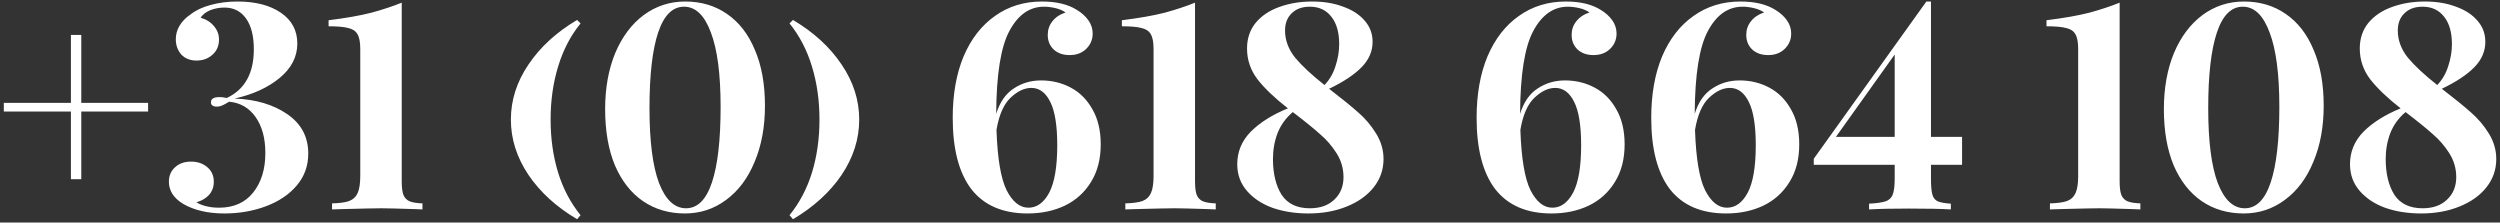 <?xml version="1.0" encoding="UTF-8"?> <svg xmlns="http://www.w3.org/2000/svg" width="382" height="34" viewBox="0 0 382 34" fill="none"><rect x="0" y="0" width="382" height="34" fill="#333333" stroke="none"/> <path d="M12.42 15.72H22.628V17.04H12.42V27.38H10.836V17.04H0.584V15.72H10.836V5.336H12.42V15.72ZM36.278 0.232C39.035 0.232 41.25 0.804 42.922 1.948C44.594 3.092 45.43 4.661 45.43 6.656C45.43 8.68 44.52 10.44 42.702 11.936C40.912 13.403 38.624 14.444 35.838 15.06C39.064 15.177 41.748 15.969 43.89 17.436C46.031 18.903 47.102 20.912 47.102 23.464C47.102 25.341 46.515 26.969 45.342 28.348C44.168 29.727 42.599 30.783 40.634 31.516C38.668 32.249 36.556 32.616 34.298 32.616C31.775 32.616 29.678 32.132 28.006 31.164C27.272 30.724 26.715 30.211 26.334 29.624C25.982 29.037 25.806 28.421 25.806 27.776C25.806 26.867 26.114 26.133 26.73 25.576C27.346 24.989 28.167 24.696 29.194 24.696C30.191 24.696 31.012 24.975 31.658 25.532C32.332 26.089 32.67 26.837 32.67 27.776C32.67 28.568 32.42 29.243 31.922 29.8C31.423 30.328 30.792 30.695 30.03 30.9C30.294 31.105 30.734 31.296 31.35 31.472C31.995 31.648 32.699 31.736 33.462 31.736C35.72 31.736 37.466 30.959 38.698 29.404C39.93 27.849 40.546 25.84 40.546 23.376C40.546 21.117 40.047 19.284 39.05 17.876C38.052 16.468 36.703 15.691 35.002 15.544C34.914 15.603 34.738 15.705 34.474 15.852C34.21 15.999 33.96 16.116 33.726 16.204C33.52 16.263 33.315 16.292 33.11 16.292C32.846 16.292 32.626 16.233 32.45 16.116C32.303 15.999 32.23 15.837 32.23 15.632C32.23 15.104 32.655 14.84 33.506 14.84C33.77 14.84 33.99 14.855 34.166 14.884C34.342 14.913 34.503 14.943 34.65 14.972C37.407 13.681 38.786 11.203 38.786 7.536C38.786 5.512 38.39 3.943 37.598 2.828C36.806 1.713 35.706 1.156 34.298 1.156C33.535 1.156 32.816 1.288 32.142 1.552C31.496 1.816 30.998 2.197 30.646 2.696C31.526 2.96 32.215 3.4 32.714 4.016C33.212 4.603 33.462 5.277 33.462 6.04C33.462 7.008 33.124 7.785 32.45 8.372C31.804 8.959 30.998 9.252 30.03 9.252C29.062 9.252 28.284 8.944 27.698 8.328C27.14 7.683 26.862 6.905 26.862 5.996C26.862 5.263 27.052 4.573 27.434 3.928C27.844 3.253 28.402 2.681 29.106 2.212C29.927 1.567 30.954 1.083 32.186 0.76C33.447 0.408 34.811 0.232 36.278 0.232ZM61.384 27.688C61.384 28.627 61.472 29.331 61.648 29.8C61.853 30.269 62.176 30.592 62.616 30.768C63.056 30.944 63.701 31.047 64.552 31.076V32L63.54 31.956C60.812 31.868 59.066 31.824 58.304 31.824C57.482 31.824 55.4 31.868 52.056 31.956L50.736 32V31.076C51.88 31.047 52.745 30.929 53.332 30.724C53.948 30.489 54.388 30.079 54.652 29.492C54.916 28.905 55.048 28.04 55.048 26.896V7.448C55.048 6.421 54.901 5.673 54.608 5.204C54.344 4.735 53.874 4.427 53.2 4.28C52.554 4.104 51.557 4.016 50.208 4.016V3.092C52.818 2.769 54.989 2.388 56.72 1.948C58.45 1.479 60.005 0.965 61.384 0.408V27.688ZM88.182 3.048C85.014 4.925 82.535 7.199 80.746 9.868C78.957 12.508 78.062 15.309 78.062 18.272C78.062 21.235 78.957 24.051 80.746 26.72C82.535 29.36 85.014 31.619 88.182 33.496L88.71 32.88C87.184 31.003 86.04 28.832 85.278 26.368C84.515 23.875 84.134 21.176 84.134 18.272C84.134 15.368 84.515 12.669 85.278 10.176C86.04 7.653 87.184 5.453 88.71 3.576L88.182 3.048ZM104.697 0.232C107.131 0.232 109.258 0.863 111.077 2.124C112.925 3.385 114.347 5.219 115.345 7.624C116.371 10 116.885 12.845 116.885 16.16C116.885 19.387 116.357 22.247 115.301 24.74C114.274 27.233 112.822 29.169 110.945 30.548C109.097 31.927 106.999 32.616 104.653 32.616C102.218 32.616 100.077 31.985 98.229 30.724C96.41 29.463 94.987 27.644 93.961 25.268C92.963 22.863 92.465 20.003 92.465 16.688C92.465 13.461 92.978 10.601 94.005 8.108C95.061 5.615 96.513 3.679 98.361 2.3C100.238 0.921 102.35 0.232 104.697 0.232ZM104.521 1.024C102.761 1.024 101.441 2.344 100.561 4.984C99.681 7.624 99.241 11.467 99.241 16.512C99.241 21.557 99.725 25.371 100.693 27.952C101.69 30.533 103.069 31.824 104.829 31.824C106.589 31.824 107.909 30.504 108.789 27.864C109.669 25.224 110.109 21.381 110.109 16.336C110.109 11.32 109.61 7.521 108.613 4.94C107.645 2.329 106.281 1.024 104.521 1.024ZM121.167 3.048C124.335 4.925 126.813 7.199 128.603 9.868C130.392 12.508 131.287 15.309 131.287 18.272C131.287 21.235 130.392 24.051 128.603 26.72C126.813 29.36 124.335 31.619 121.167 33.496L120.639 32.88C122.164 31.003 123.308 28.832 124.071 26.368C124.833 23.875 125.215 21.176 125.215 18.272C125.215 15.368 124.833 12.669 124.071 10.176C123.308 7.653 122.164 5.453 120.639 3.576L121.167 3.048ZM159.083 12.288C160.726 12.288 162.236 12.655 163.615 13.388C164.994 14.121 166.094 15.221 166.915 16.688C167.766 18.155 168.191 19.944 168.191 22.056C168.191 24.315 167.692 26.236 166.695 27.82C165.727 29.404 164.392 30.607 162.691 31.428C161.019 32.22 159.127 32.616 157.015 32.616C153.231 32.616 150.371 31.384 148.435 28.92C146.528 26.427 145.575 22.789 145.575 18.008C145.575 14.4 146.132 11.261 147.247 8.592C148.391 5.923 149.99 3.869 152.043 2.432C154.096 0.965 156.487 0.232 159.215 0.232C161.415 0.232 163.19 0.657 164.539 1.508C165.272 1.948 165.859 2.476 166.299 3.092C166.739 3.708 166.959 4.383 166.959 5.116C166.959 6.055 166.622 6.847 165.947 7.492C165.302 8.108 164.466 8.416 163.439 8.416C162.442 8.416 161.635 8.137 161.019 7.58C160.403 6.993 160.095 6.245 160.095 5.336C160.095 4.544 160.33 3.855 160.799 3.268C161.268 2.652 161.943 2.197 162.823 1.904C162.412 1.611 161.899 1.391 161.283 1.244C160.667 1.097 160.08 1.024 159.523 1.024C157.323 1.024 155.563 2.256 154.243 4.72C152.923 7.155 152.248 11.379 152.219 17.392C152.776 15.603 153.671 14.312 154.903 13.52C156.135 12.699 157.528 12.288 159.083 12.288ZM157.147 31.736C158.438 31.736 159.494 30.973 160.315 29.448C161.136 27.893 161.547 25.473 161.547 22.188C161.547 19.196 161.195 16.996 160.491 15.588C159.787 14.151 158.819 13.432 157.587 13.432C156.531 13.432 155.475 13.931 154.419 14.928C153.363 15.925 152.644 17.568 152.263 19.856C152.41 24.197 152.923 27.263 153.803 29.052C154.712 30.841 155.827 31.736 157.147 31.736ZM182.599 27.688C182.599 28.627 182.687 29.331 182.863 29.8C183.068 30.269 183.391 30.592 183.831 30.768C184.271 30.944 184.916 31.047 185.767 31.076V32L184.755 31.956C182.027 31.868 180.281 31.824 179.519 31.824C178.697 31.824 176.615 31.868 173.271 31.956L171.951 32V31.076C173.095 31.047 173.96 30.929 174.547 30.724C175.163 30.489 175.603 30.079 175.867 29.492C176.131 28.905 176.263 28.04 176.263 26.896V7.448C176.263 6.421 176.116 5.673 175.823 5.204C175.559 4.735 175.089 4.427 174.415 4.28C173.769 4.104 172.772 4.016 171.423 4.016V3.092C174.033 2.769 176.204 2.388 177.935 1.948C179.665 1.479 181.22 0.965 182.599 0.408V27.688ZM203.087 13.564C204.994 15.031 206.475 16.233 207.531 17.172C208.587 18.081 209.496 19.152 210.259 20.384C211.022 21.616 211.403 22.921 211.403 24.3C211.403 25.913 210.904 27.351 209.907 28.612C208.91 29.873 207.531 30.856 205.771 31.56C204.04 32.264 202.09 32.616 199.919 32.616C197.954 32.616 196.15 32.337 194.507 31.78C192.864 31.193 191.544 30.328 190.547 29.184C189.55 28.04 189.051 26.676 189.051 25.092C189.051 23.185 189.74 21.528 191.119 20.12C192.527 18.712 194.419 17.524 196.795 16.556C194.8 15.001 193.26 13.535 192.175 12.156C191.09 10.748 190.547 9.164 190.547 7.404C190.547 5.879 190.987 4.573 191.867 3.488C192.776 2.403 193.979 1.596 195.475 1.068C197 0.511 198.672 0.232 200.491 0.232C202.28 0.232 203.864 0.496 205.243 1.024C206.651 1.523 207.751 2.241 208.543 3.18C209.335 4.089 209.731 5.16 209.731 6.392C209.731 7.829 209.174 9.12 208.059 10.264C206.944 11.408 205.287 12.508 203.087 13.564ZM200.139 1.024C198.966 1.024 198.042 1.361 197.367 2.036C196.692 2.681 196.355 3.561 196.355 4.676C196.355 6.143 196.868 7.521 197.895 8.812C198.951 10.073 200.447 11.467 202.383 12.992C203.146 12.2 203.703 11.247 204.055 10.132C204.436 8.988 204.627 7.859 204.627 6.744C204.627 4.955 204.231 3.561 203.439 2.564C202.647 1.537 201.547 1.024 200.139 1.024ZM200.139 31.824C201.723 31.824 202.97 31.384 203.879 30.504C204.818 29.624 205.287 28.48 205.287 27.072C205.287 25.752 204.935 24.535 204.231 23.42C203.527 22.305 202.691 21.337 201.723 20.516C200.784 19.665 199.391 18.536 197.543 17.128C196.487 18.008 195.71 19.079 195.211 20.34C194.742 21.572 194.507 22.892 194.507 24.3C194.507 26.529 194.947 28.348 195.827 29.756C196.736 31.135 198.174 31.824 200.139 31.824ZM239.134 12.288C240.776 12.288 242.287 12.655 243.666 13.388C245.044 14.121 246.144 15.221 246.966 16.688C247.816 18.155 248.242 19.944 248.242 22.056C248.242 24.315 247.743 26.236 246.746 27.82C245.778 29.404 244.443 30.607 242.742 31.428C241.07 32.22 239.178 32.616 237.066 32.616C233.282 32.616 230.422 31.384 228.486 28.92C226.579 26.427 225.626 22.789 225.626 18.008C225.626 14.4 226.183 11.261 227.298 8.592C228.442 5.923 230.04 3.869 232.094 2.432C234.147 0.965 236.538 0.232 239.266 0.232C241.466 0.232 243.24 0.657 244.59 1.508C245.323 1.948 245.91 2.476 246.35 3.092C246.79 3.708 247.01 4.383 247.01 5.116C247.01 6.055 246.672 6.847 245.998 7.492C245.352 8.108 244.516 8.416 243.49 8.416C242.492 8.416 241.686 8.137 241.07 7.58C240.454 6.993 240.146 6.245 240.146 5.336C240.146 4.544 240.38 3.855 240.85 3.268C241.319 2.652 241.994 2.197 242.874 1.904C242.463 1.611 241.95 1.391 241.334 1.244C240.718 1.097 240.131 1.024 239.574 1.024C237.374 1.024 235.614 2.256 234.294 4.72C232.974 7.155 232.299 11.379 232.27 17.392C232.827 15.603 233.722 14.312 234.954 13.52C236.186 12.699 237.579 12.288 239.134 12.288ZM237.198 31.736C238.488 31.736 239.544 30.973 240.366 29.448C241.187 27.893 241.598 25.473 241.598 22.188C241.598 19.196 241.246 16.996 240.542 15.588C239.838 14.151 238.87 13.432 237.638 13.432C236.582 13.432 235.526 13.931 234.47 14.928C233.414 15.925 232.695 17.568 232.314 19.856C232.46 24.197 232.974 27.263 233.854 29.052C234.763 30.841 235.878 31.736 237.198 31.736ZM265.817 12.288C267.46 12.288 268.971 12.655 270.349 13.388C271.728 14.121 272.828 15.221 273.649 16.688C274.5 18.155 274.925 19.944 274.925 22.056C274.925 24.315 274.427 26.236 273.429 27.82C272.461 29.404 271.127 30.607 269.425 31.428C267.753 32.22 265.861 32.616 263.749 32.616C259.965 32.616 257.105 31.384 255.169 28.92C253.263 26.427 252.309 22.789 252.309 18.008C252.309 14.4 252.867 11.261 253.981 8.592C255.125 5.923 256.724 3.869 258.777 2.432C260.831 0.965 263.221 0.232 265.949 0.232C268.149 0.232 269.924 0.657 271.273 1.508C272.007 1.948 272.593 2.476 273.033 3.092C273.473 3.708 273.693 4.383 273.693 5.116C273.693 6.055 273.356 6.847 272.681 7.492C272.036 8.108 271.2 8.416 270.173 8.416C269.176 8.416 268.369 8.137 267.753 7.58C267.137 6.993 266.829 6.245 266.829 5.336C266.829 4.544 267.064 3.855 267.533 3.268C268.003 2.652 268.677 2.197 269.557 1.904C269.147 1.611 268.633 1.391 268.017 1.244C267.401 1.097 266.815 1.024 266.257 1.024C264.057 1.024 262.297 2.256 260.977 4.72C259.657 7.155 258.983 11.379 258.953 17.392C259.511 15.603 260.405 14.312 261.637 13.52C262.869 12.699 264.263 12.288 265.817 12.288ZM263.881 31.736C265.172 31.736 266.228 30.973 267.049 29.448C267.871 27.893 268.281 25.473 268.281 22.188C268.281 19.196 267.929 16.996 267.225 15.588C266.521 14.151 265.553 13.432 264.321 13.432C263.265 13.432 262.209 13.931 261.153 14.928C260.097 15.925 259.379 17.568 258.997 19.856C259.144 24.197 259.657 27.263 260.537 29.052C261.447 30.841 262.561 31.736 263.881 31.736ZM295.053 25.18V27.336C295.053 28.451 295.126 29.257 295.273 29.756C295.42 30.255 295.698 30.592 296.109 30.768C296.52 30.944 297.18 31.061 298.089 31.12V32C296.681 31.912 294.54 31.868 291.665 31.868C289.113 31.868 287.089 31.912 285.593 32V31.12C286.737 31.061 287.573 30.944 288.101 30.768C288.629 30.592 288.996 30.255 289.201 29.756C289.406 29.228 289.509 28.421 289.509 27.336V25.18H277.145V24.256L294.349 0.232H295.053V20.912H299.805V25.18H295.053ZM289.509 20.912V8.328L280.533 20.912H289.509ZM323.88 27.688C323.88 28.627 323.968 29.331 324.144 29.8C324.349 30.269 324.672 30.592 325.112 30.768C325.552 30.944 326.197 31.047 327.048 31.076V32L326.036 31.956C323.308 31.868 321.563 31.824 320.8 31.824C319.979 31.824 317.896 31.868 314.552 31.956L313.232 32V31.076C314.376 31.047 315.241 30.929 315.828 30.724C316.444 30.489 316.884 30.079 317.148 29.492C317.412 28.905 317.544 28.04 317.544 26.896V7.448C317.544 6.421 317.397 5.673 317.104 5.204C316.84 4.735 316.371 4.427 315.696 4.28C315.051 4.104 314.053 4.016 312.704 4.016V3.092C315.315 2.769 317.485 2.388 319.216 1.948C320.947 1.479 322.501 0.965 323.88 0.408V27.688ZM342.872 0.232C345.307 0.232 347.434 0.863 349.252 2.124C351.1 3.385 352.523 5.219 353.52 7.624C354.547 10 355.06 12.845 355.06 16.16C355.06 19.387 354.532 22.247 353.476 24.74C352.45 27.233 350.998 29.169 349.12 30.548C347.272 31.927 345.175 32.616 342.828 32.616C340.394 32.616 338.252 31.985 336.404 30.724C334.586 29.463 333.163 27.644 332.136 25.268C331.139 22.863 330.64 20.003 330.64 16.688C330.64 13.461 331.154 10.601 332.18 8.108C333.236 5.615 334.688 3.679 336.536 2.3C338.414 0.921 340.526 0.232 342.872 0.232ZM342.696 1.024C340.936 1.024 339.616 2.344 338.736 4.984C337.856 7.624 337.416 11.467 337.416 16.512C337.416 21.557 337.9 25.371 338.868 27.952C339.866 30.533 341.244 31.824 343.004 31.824C344.764 31.824 346.084 30.504 346.964 27.864C347.844 25.224 348.284 21.381 348.284 16.336C348.284 11.32 347.786 7.521 346.788 4.94C345.82 2.329 344.456 1.024 342.696 1.024ZM373.114 13.564C375.021 15.031 376.502 16.233 377.558 17.172C378.614 18.081 379.524 19.152 380.286 20.384C381.049 21.616 381.43 22.921 381.43 24.3C381.43 25.913 380.932 27.351 379.934 28.612C378.937 29.873 377.558 30.856 375.798 31.56C374.068 32.264 372.117 32.616 369.946 32.616C367.981 32.616 366.177 32.337 364.534 31.78C362.892 31.193 361.572 30.328 360.574 29.184C359.577 28.04 359.078 26.676 359.078 25.092C359.078 23.185 359.768 21.528 361.146 20.12C362.554 18.712 364.446 17.524 366.822 16.556C364.828 15.001 363.288 13.535 362.202 12.156C361.117 10.748 360.574 9.164 360.574 7.404C360.574 5.879 361.014 4.573 361.894 3.488C362.804 2.403 364.006 1.596 365.502 1.068C367.028 0.511 368.7 0.232 370.518 0.232C372.308 0.232 373.892 0.496 375.27 1.024C376.678 1.523 377.778 2.241 378.57 3.18C379.362 4.089 379.758 5.16 379.758 6.392C379.758 7.829 379.201 9.12 378.086 10.264C376.972 11.408 375.314 12.508 373.114 13.564ZM370.166 1.024C368.993 1.024 368.069 1.361 367.394 2.036C366.72 2.681 366.382 3.561 366.382 4.676C366.382 6.143 366.896 7.521 367.922 8.812C368.978 10.073 370.474 11.467 372.41 12.992C373.173 12.2 373.73 11.247 374.082 10.132C374.464 8.988 374.654 7.859 374.654 6.744C374.654 4.955 374.258 3.561 373.466 2.564C372.674 1.537 371.574 1.024 370.166 1.024ZM370.166 31.824C371.75 31.824 372.997 31.384 373.906 30.504C374.845 29.624 375.314 28.48 375.314 27.072C375.314 25.752 374.962 24.535 374.258 23.42C373.554 22.305 372.718 21.337 371.75 20.516C370.812 19.665 369.418 18.536 367.57 17.128C366.514 18.008 365.737 19.079 365.238 20.34C364.769 21.572 364.534 22.892 364.534 24.3C364.534 26.529 364.974 28.348 365.854 29.756C366.764 31.135 368.201 31.824 370.166 31.824Z" fill="white"></path> </svg> 